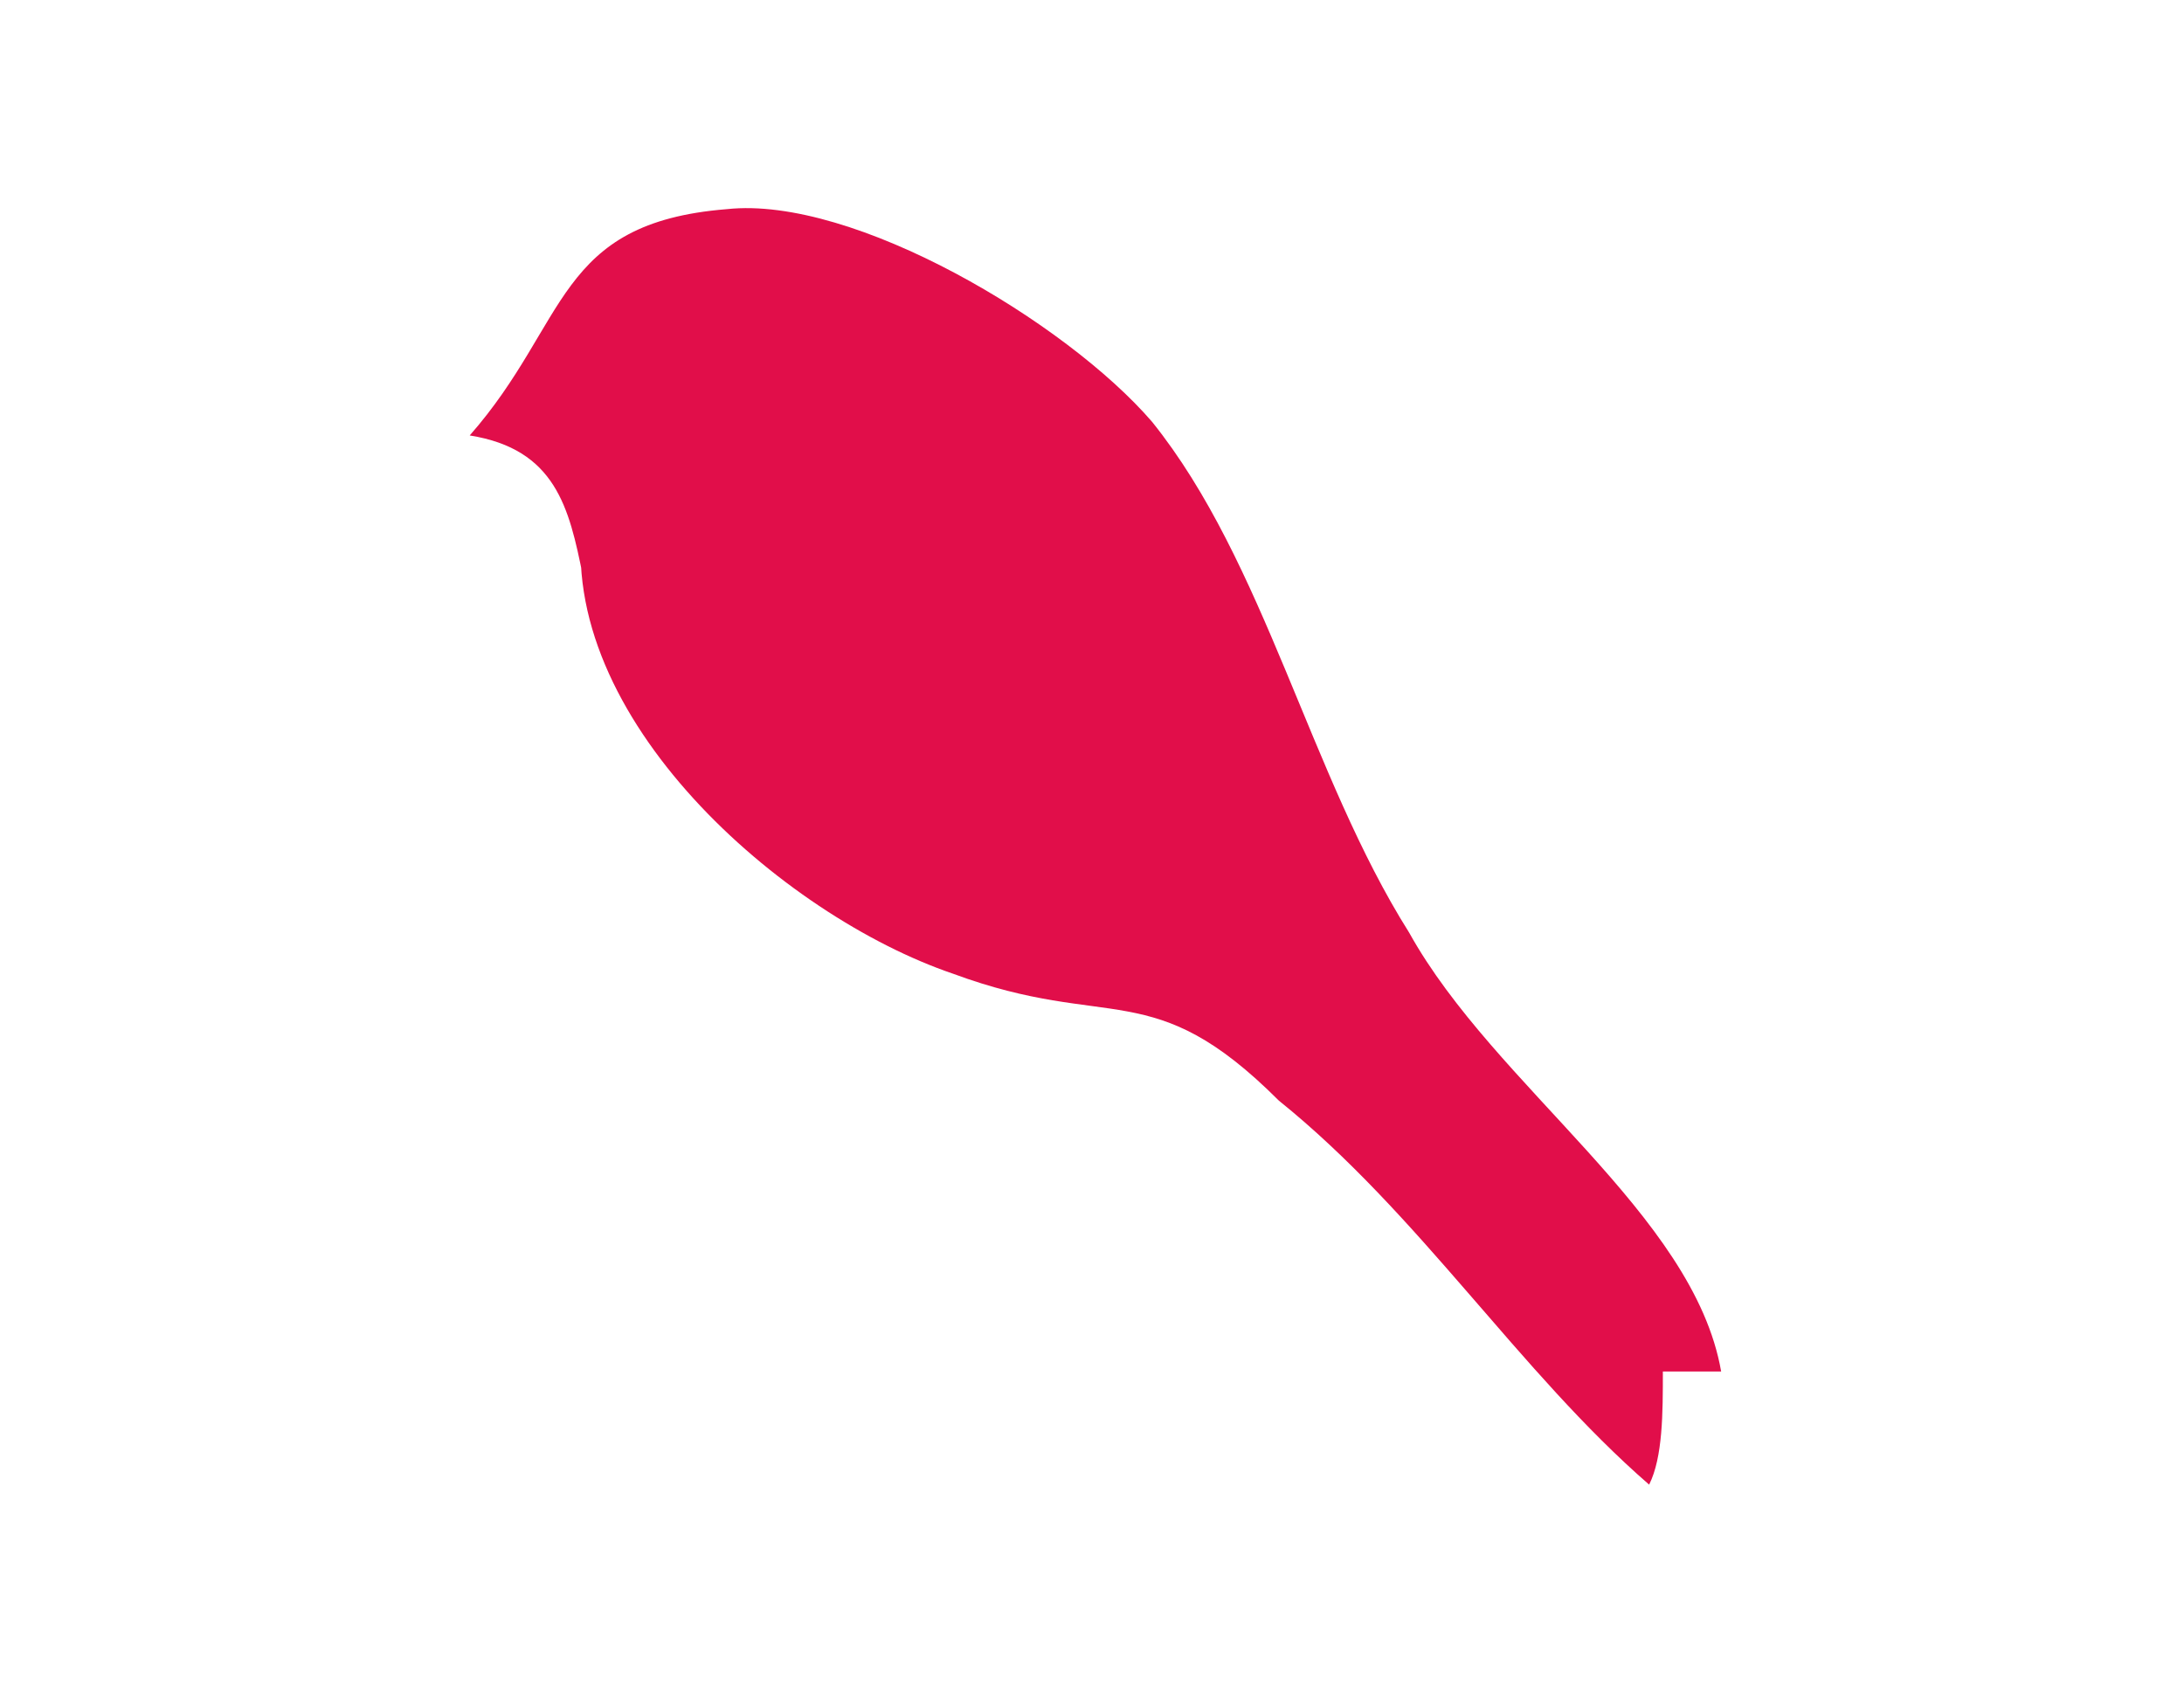 <svg xmlns="http://www.w3.org/2000/svg" id="Laag_1" viewBox="0 0 63.7 49.2"><defs><style> .st0 { fill: #e10e4a; } </style></defs><path class="st0" d="M17,15.1c-.8,5.8,5.8,11.6,10.8,13.3,4.6,1.7,5.8,0,9.5,3.7,4.1,3.3,7,7.9,10.8,11.2.4-.8.4-2.1.4-3.3h1.7c-.8-4.6-6.6-8.3-9.1-12.8-2.9-4.6-4.2-10.8-7.5-14.9-2.5-2.9-8.7-6.6-12.4-6.2-5,.4-4.6,3.3-7.5,6.6,2.5.4,2.9,2.1,3.3,4.1"></path></svg>
